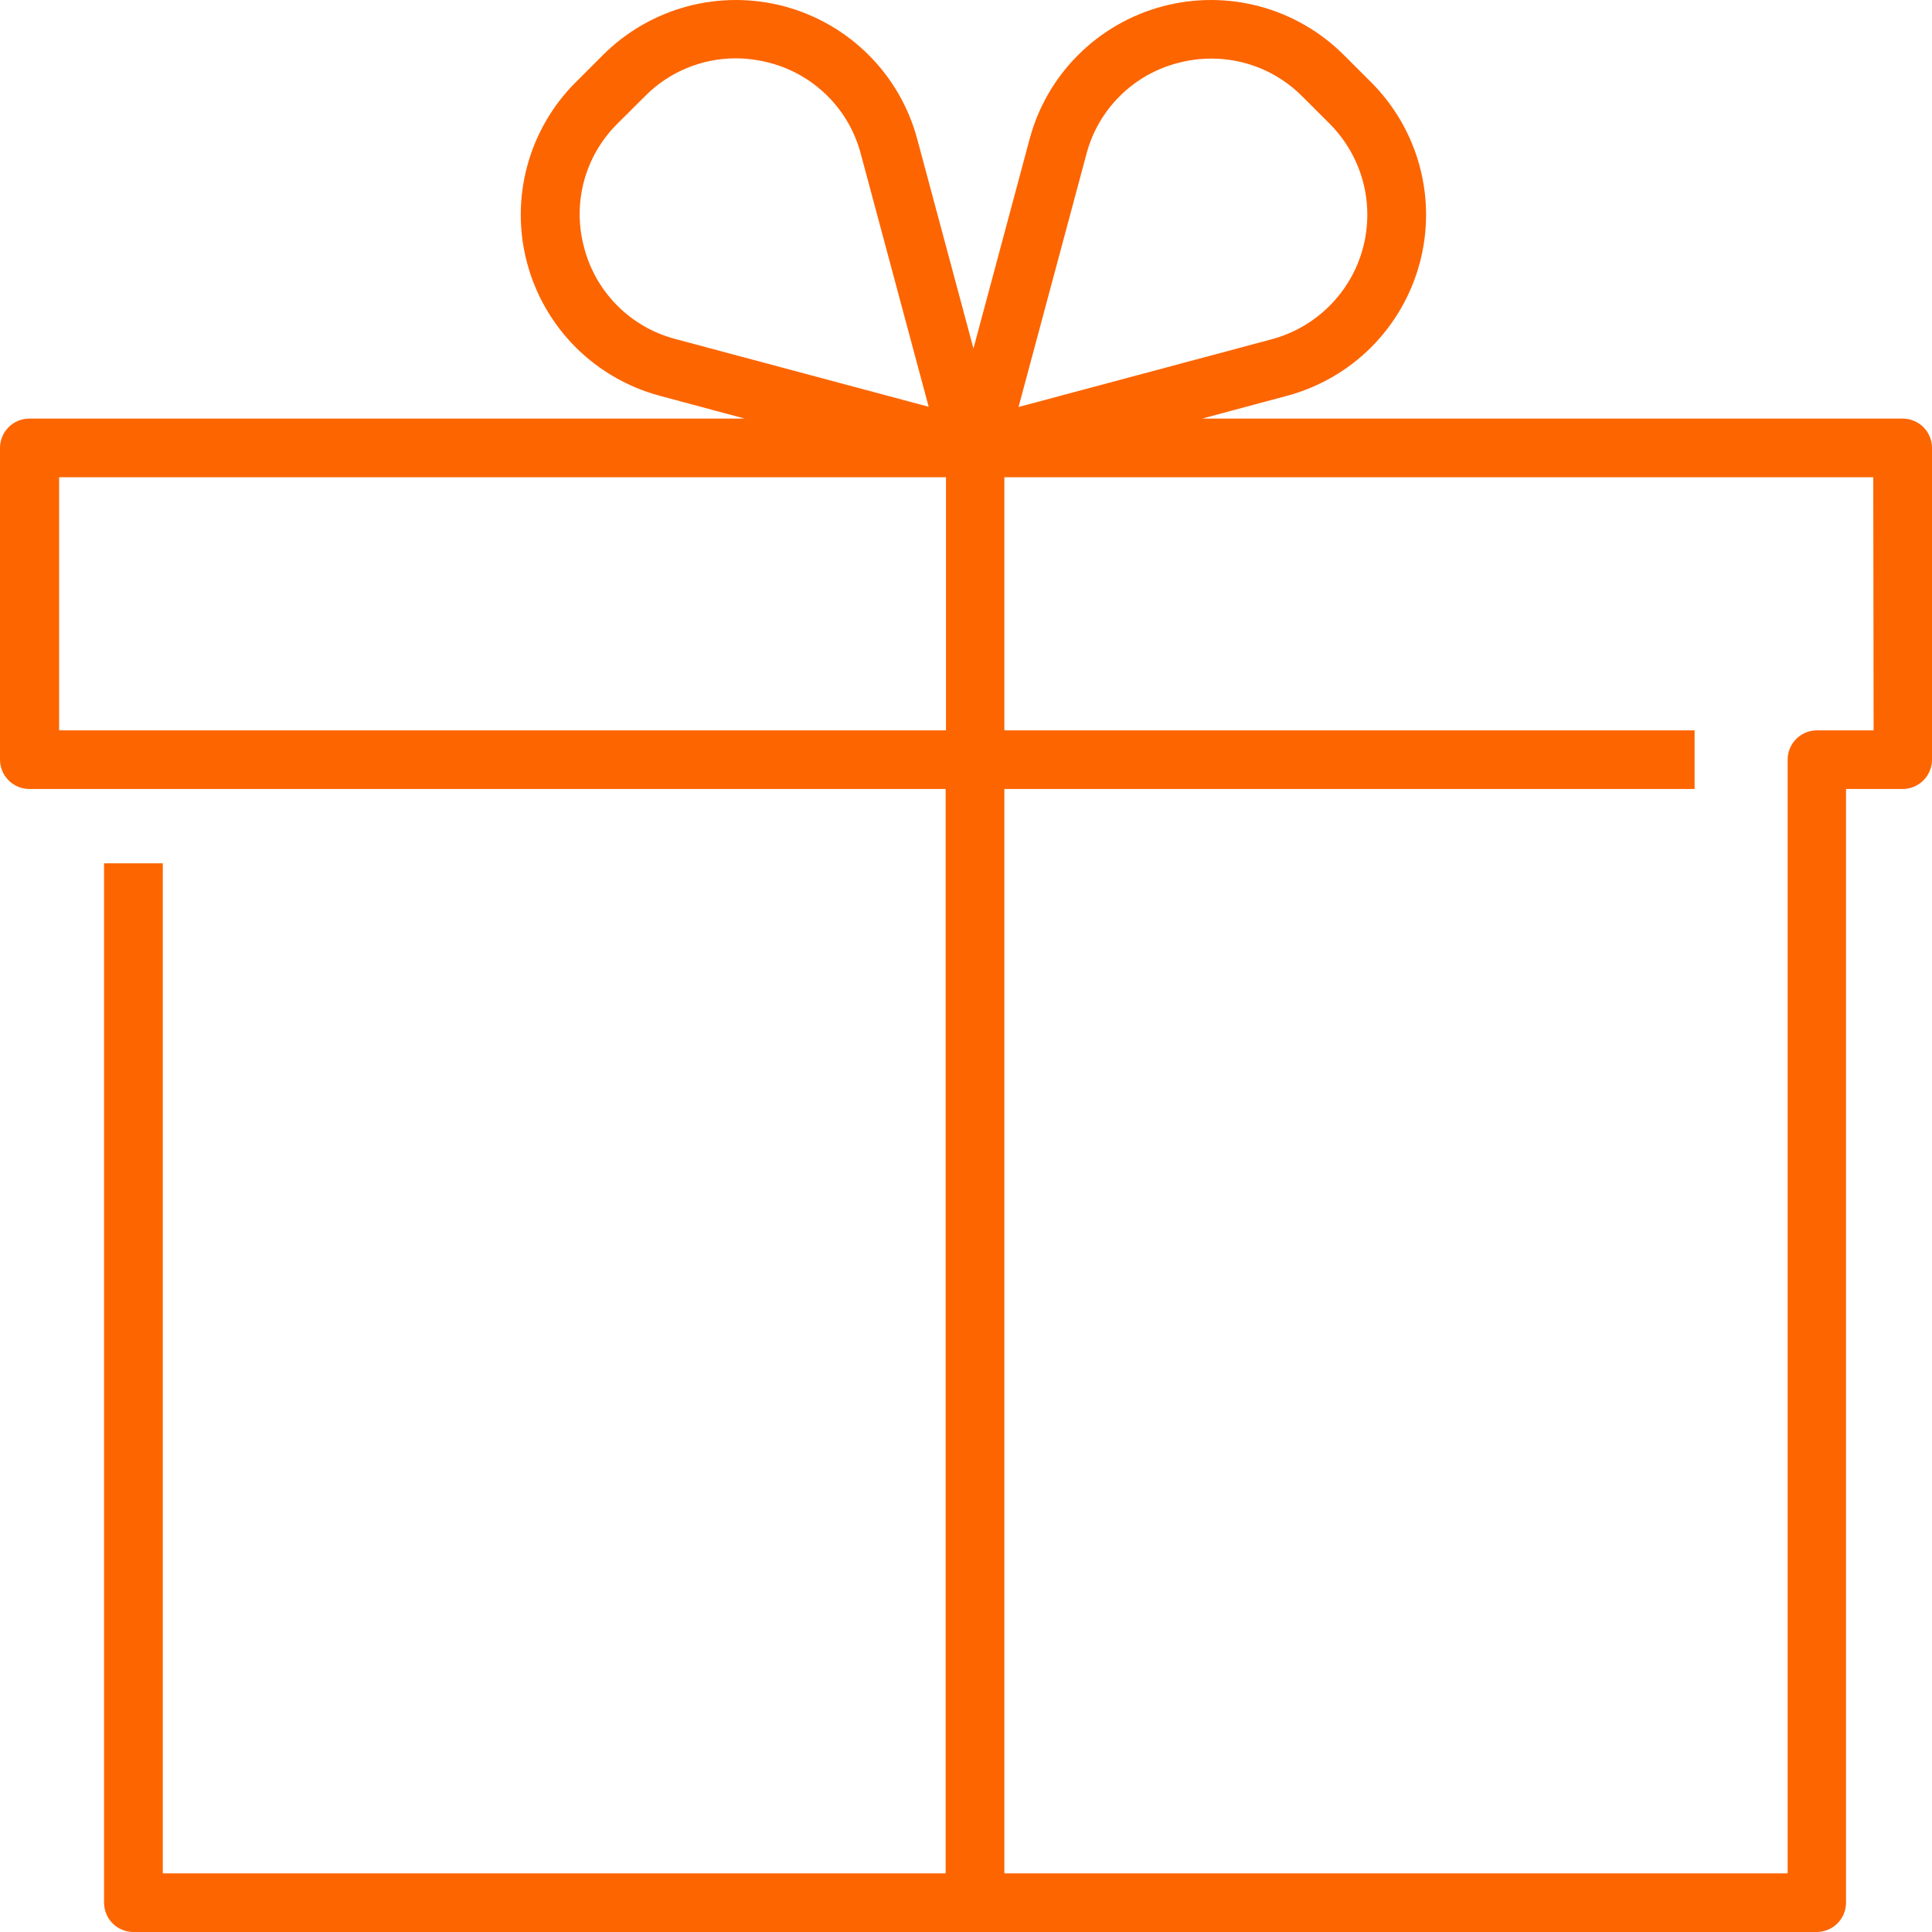 <svg width="50" height="50" viewBox="0 0 50 50" fill="none" xmlns="http://www.w3.org/2000/svg">
<path d="M49.24 10.833H31.111L33.305 10.244C34.129 10.024 34.881 9.591 35.484 8.989C36.087 8.386 36.52 7.636 36.741 6.813C36.962 5.991 36.962 5.125 36.741 4.302C36.52 3.479 36.086 2.729 35.483 2.127L34.776 1.421C34.173 0.819 33.422 0.386 32.598 0.165C31.774 -0.055 30.907 -0.055 30.083 0.165C29.259 0.386 28.508 0.819 27.904 1.421C27.301 2.023 26.867 2.773 26.647 3.596L25.193 9.019L23.737 3.596C23.516 2.773 23.083 2.023 22.479 1.421C21.876 0.819 21.125 0.386 20.301 0.165C19.477 -0.055 18.61 -0.055 17.786 0.165C16.962 0.386 16.211 0.819 15.607 1.421L14.901 2.127C14.297 2.729 13.864 3.479 13.643 4.302C13.422 5.125 13.422 5.991 13.643 6.813C13.863 7.636 14.297 8.386 14.9 8.989C15.503 9.591 16.255 10.024 17.078 10.244L19.273 10.833H0.76C0.559 10.833 0.365 10.912 0.223 11.055C0.08 11.197 0 11.39 0 11.592V19.66C0 19.861 0.08 20.054 0.223 20.196C0.365 20.339 0.559 20.419 0.76 20.419H24.473V48.482H4.213V22.343H2.693V49.241C2.693 49.442 2.773 49.635 2.915 49.778C3.058 49.92 3.251 50 3.453 50H47.014C47.216 50 47.41 49.92 47.552 49.778C47.695 49.635 47.775 49.442 47.775 49.241V20.419H49.24C49.441 20.419 49.635 20.339 49.777 20.196C49.92 20.054 50 19.861 50 19.66V11.592C50 11.39 49.92 11.197 49.777 11.055C49.635 10.912 49.441 10.833 49.24 10.833ZM28.116 3.99C28.264 3.423 28.561 2.906 28.976 2.492C29.39 2.077 29.908 1.78 30.476 1.632C30.763 1.555 31.059 1.516 31.356 1.516C31.792 1.516 32.224 1.603 32.627 1.771C33.03 1.939 33.396 2.185 33.703 2.495L34.41 3.201C34.824 3.615 35.121 4.131 35.273 4.696C35.424 5.261 35.424 5.856 35.272 6.422C35.121 6.987 34.823 7.502 34.408 7.916C33.994 8.33 33.478 8.628 32.912 8.78L26.36 10.533L28.116 3.99ZM15.121 6.421C14.964 5.855 14.962 5.258 15.113 4.691C15.265 4.124 15.566 3.608 15.984 3.195L16.693 2.489C16.999 2.179 17.364 1.933 17.767 1.765C18.169 1.597 18.601 1.51 19.038 1.51C19.335 1.511 19.631 1.55 19.918 1.626C20.485 1.774 21.003 2.071 21.418 2.486C21.833 2.9 22.13 3.418 22.278 3.985L24.034 10.527L17.481 8.774C16.914 8.626 16.397 8.33 15.982 7.916C15.568 7.503 15.27 6.987 15.121 6.421ZM1.53 18.901V12.351H24.482V18.901H1.53ZM48.489 18.901H47.024C46.822 18.901 46.629 18.981 46.486 19.123C46.344 19.265 46.264 19.458 46.264 19.66V48.482H25.993V20.419H43.856V18.901H25.993V12.351H48.48L48.489 18.901Z" fill="#FD6500"/>
</svg>

